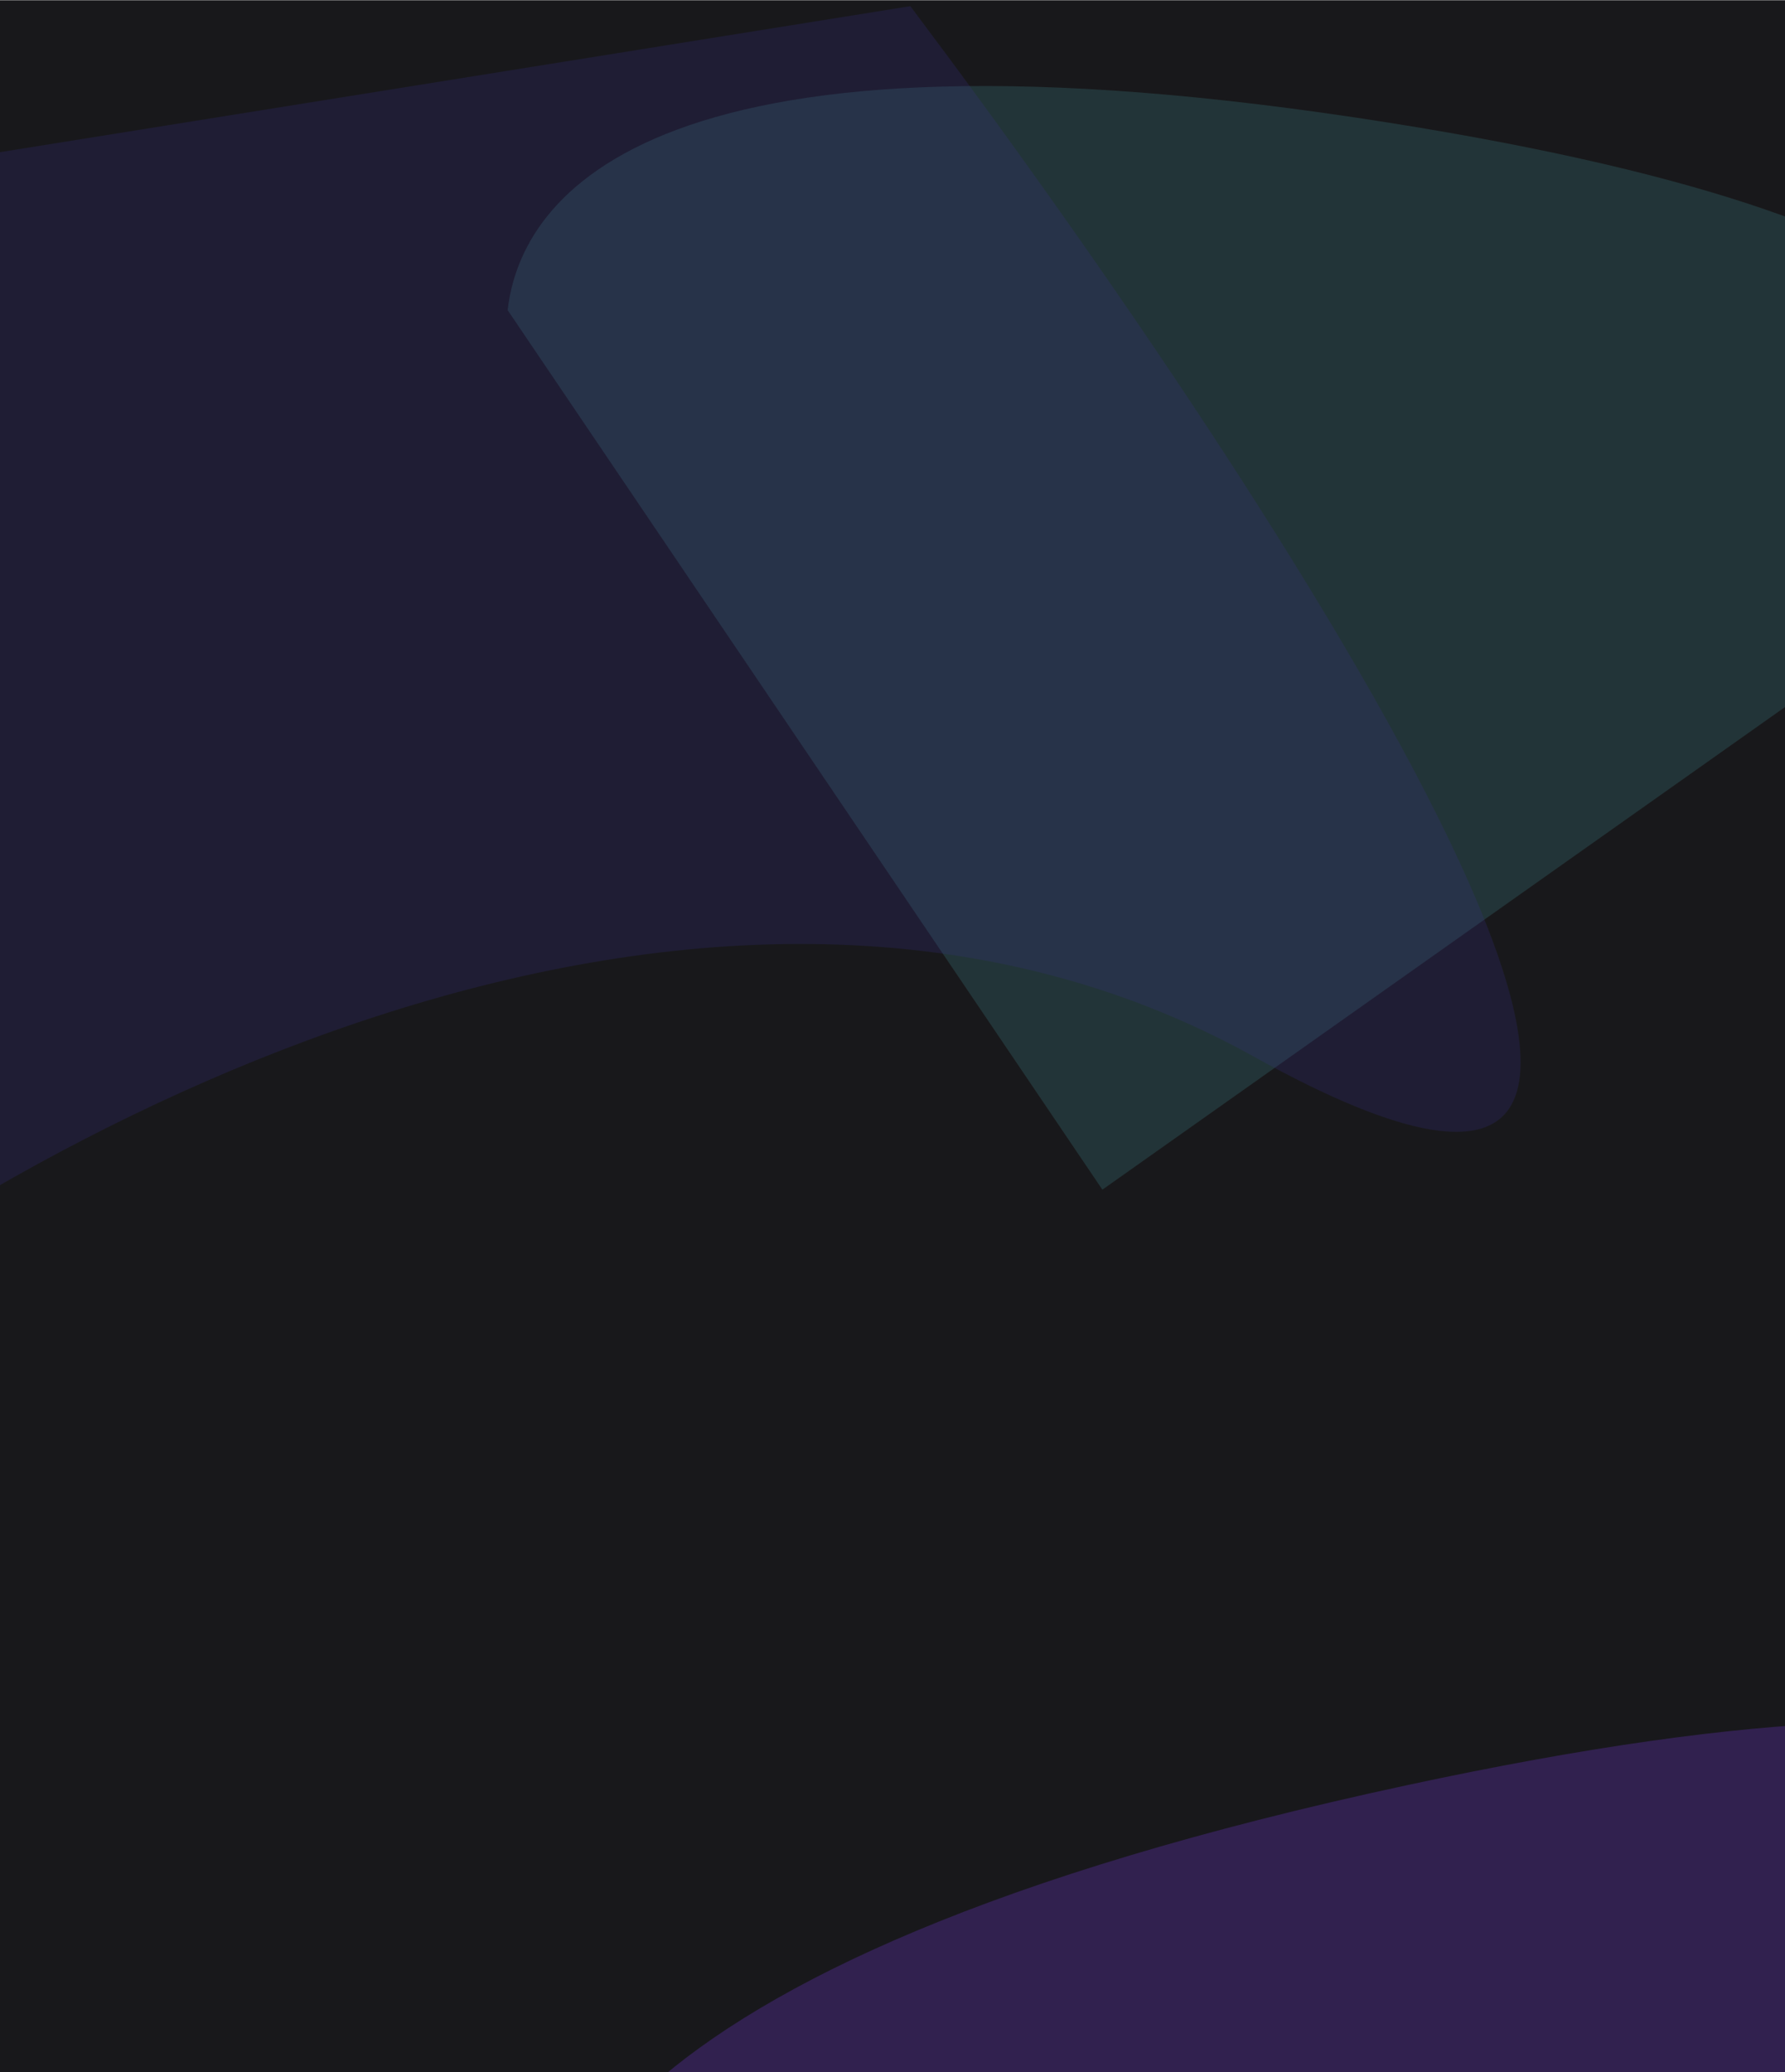 <svg width="1439" height="1670" viewBox="0 0 1439 1670" fill="none" xmlns="http://www.w3.org/2000/svg">
<g clip-path="url(#clip0_3246_29166)">
<rect width="1440" height="1917" transform="matrix(1 0 0 -1 0 1917.19)" fill="#18181B"/>
<g opacity="0.5">
<g filter="url(#filter0_f_3246_29166)">
<path d="M1134.09 1438.72C1716.38 1313.52 1810.06 1438.34 1804.28 1600.47L1241.53 2447.95L440.232 1891.86C413.322 1789.4 463.45 1582.93 1134.09 1438.72Z" fill="#7C3AED" fill-opacity="0.5"/>
</g>
<g filter="url(#filter1_f_3246_29166)">
<path d="M1120.47 99.005C1636.54 181.007 1673.64 312.807 1617.56 443.618L888.703 958.741L409.26 249.966C419.699 157.612 526.111 4.563 1120.47 99.005Z" fill="#438F92" fill-opacity="0.48"/>
</g>
<g filter="url(#filter2_f_3246_29166)">
<path d="M1010.8 851.516C572.183 607.953 9.45 907.214 -253.037 1131.33C-283.227 1157.1 -333.175 1134.88 -330.718 1095.46L-272.805 166.374L733.895 4.959C1032.28 401.583 1505.41 1126.17 1010.8 851.516Z" fill="#4F46E5" fill-opacity="0.24"/>
</g>
</g>
</g>
<defs>
<filter id="filter0_f_3246_29166" x="234.809" y="1187.67" width="1769.71" height="1460.28" filterUnits="userSpaceOnUse" color-interpolation-filters="sRGB">
<feFlood flood-opacity="0" result="BackgroundImageFix"/>
<feBlend mode="normal" in="SourceGraphic" in2="BackgroundImageFix" result="shape"/>
<feGaussianBlur stdDeviation="100" result="effect1_foregroundBlur_3246_29166"/>
</filter>
<filter id="filter1_f_3246_29166" x="209.26" y="-130.674" width="1627.73" height="1289.41" filterUnits="userSpaceOnUse" color-interpolation-filters="sRGB">
<feFlood flood-opacity="0" result="BackgroundImageFix"/>
<feBlend mode="normal" in="SourceGraphic" in2="BackgroundImageFix" result="shape"/>
<feGaussianBlur stdDeviation="100" result="effect1_foregroundBlur_3246_29166"/>
</filter>
<filter id="filter2_f_3246_29166" x="-530.805" y="-195.042" width="1956.66" height="1537.44" filterUnits="userSpaceOnUse" color-interpolation-filters="sRGB">
<feFlood flood-opacity="0" result="BackgroundImageFix"/>
<feBlend mode="normal" in="SourceGraphic" in2="BackgroundImageFix" result="shape"/>
<feGaussianBlur stdDeviation="100" result="effect1_foregroundBlur_3246_29166"/>
</filter>
<clipPath id="clip0_3246_29166">
<rect width="1440" height="1917" fill="white" transform="matrix(1 0 0 -1 0 1917.19)"/>
</clipPath>
</defs>
</svg>
